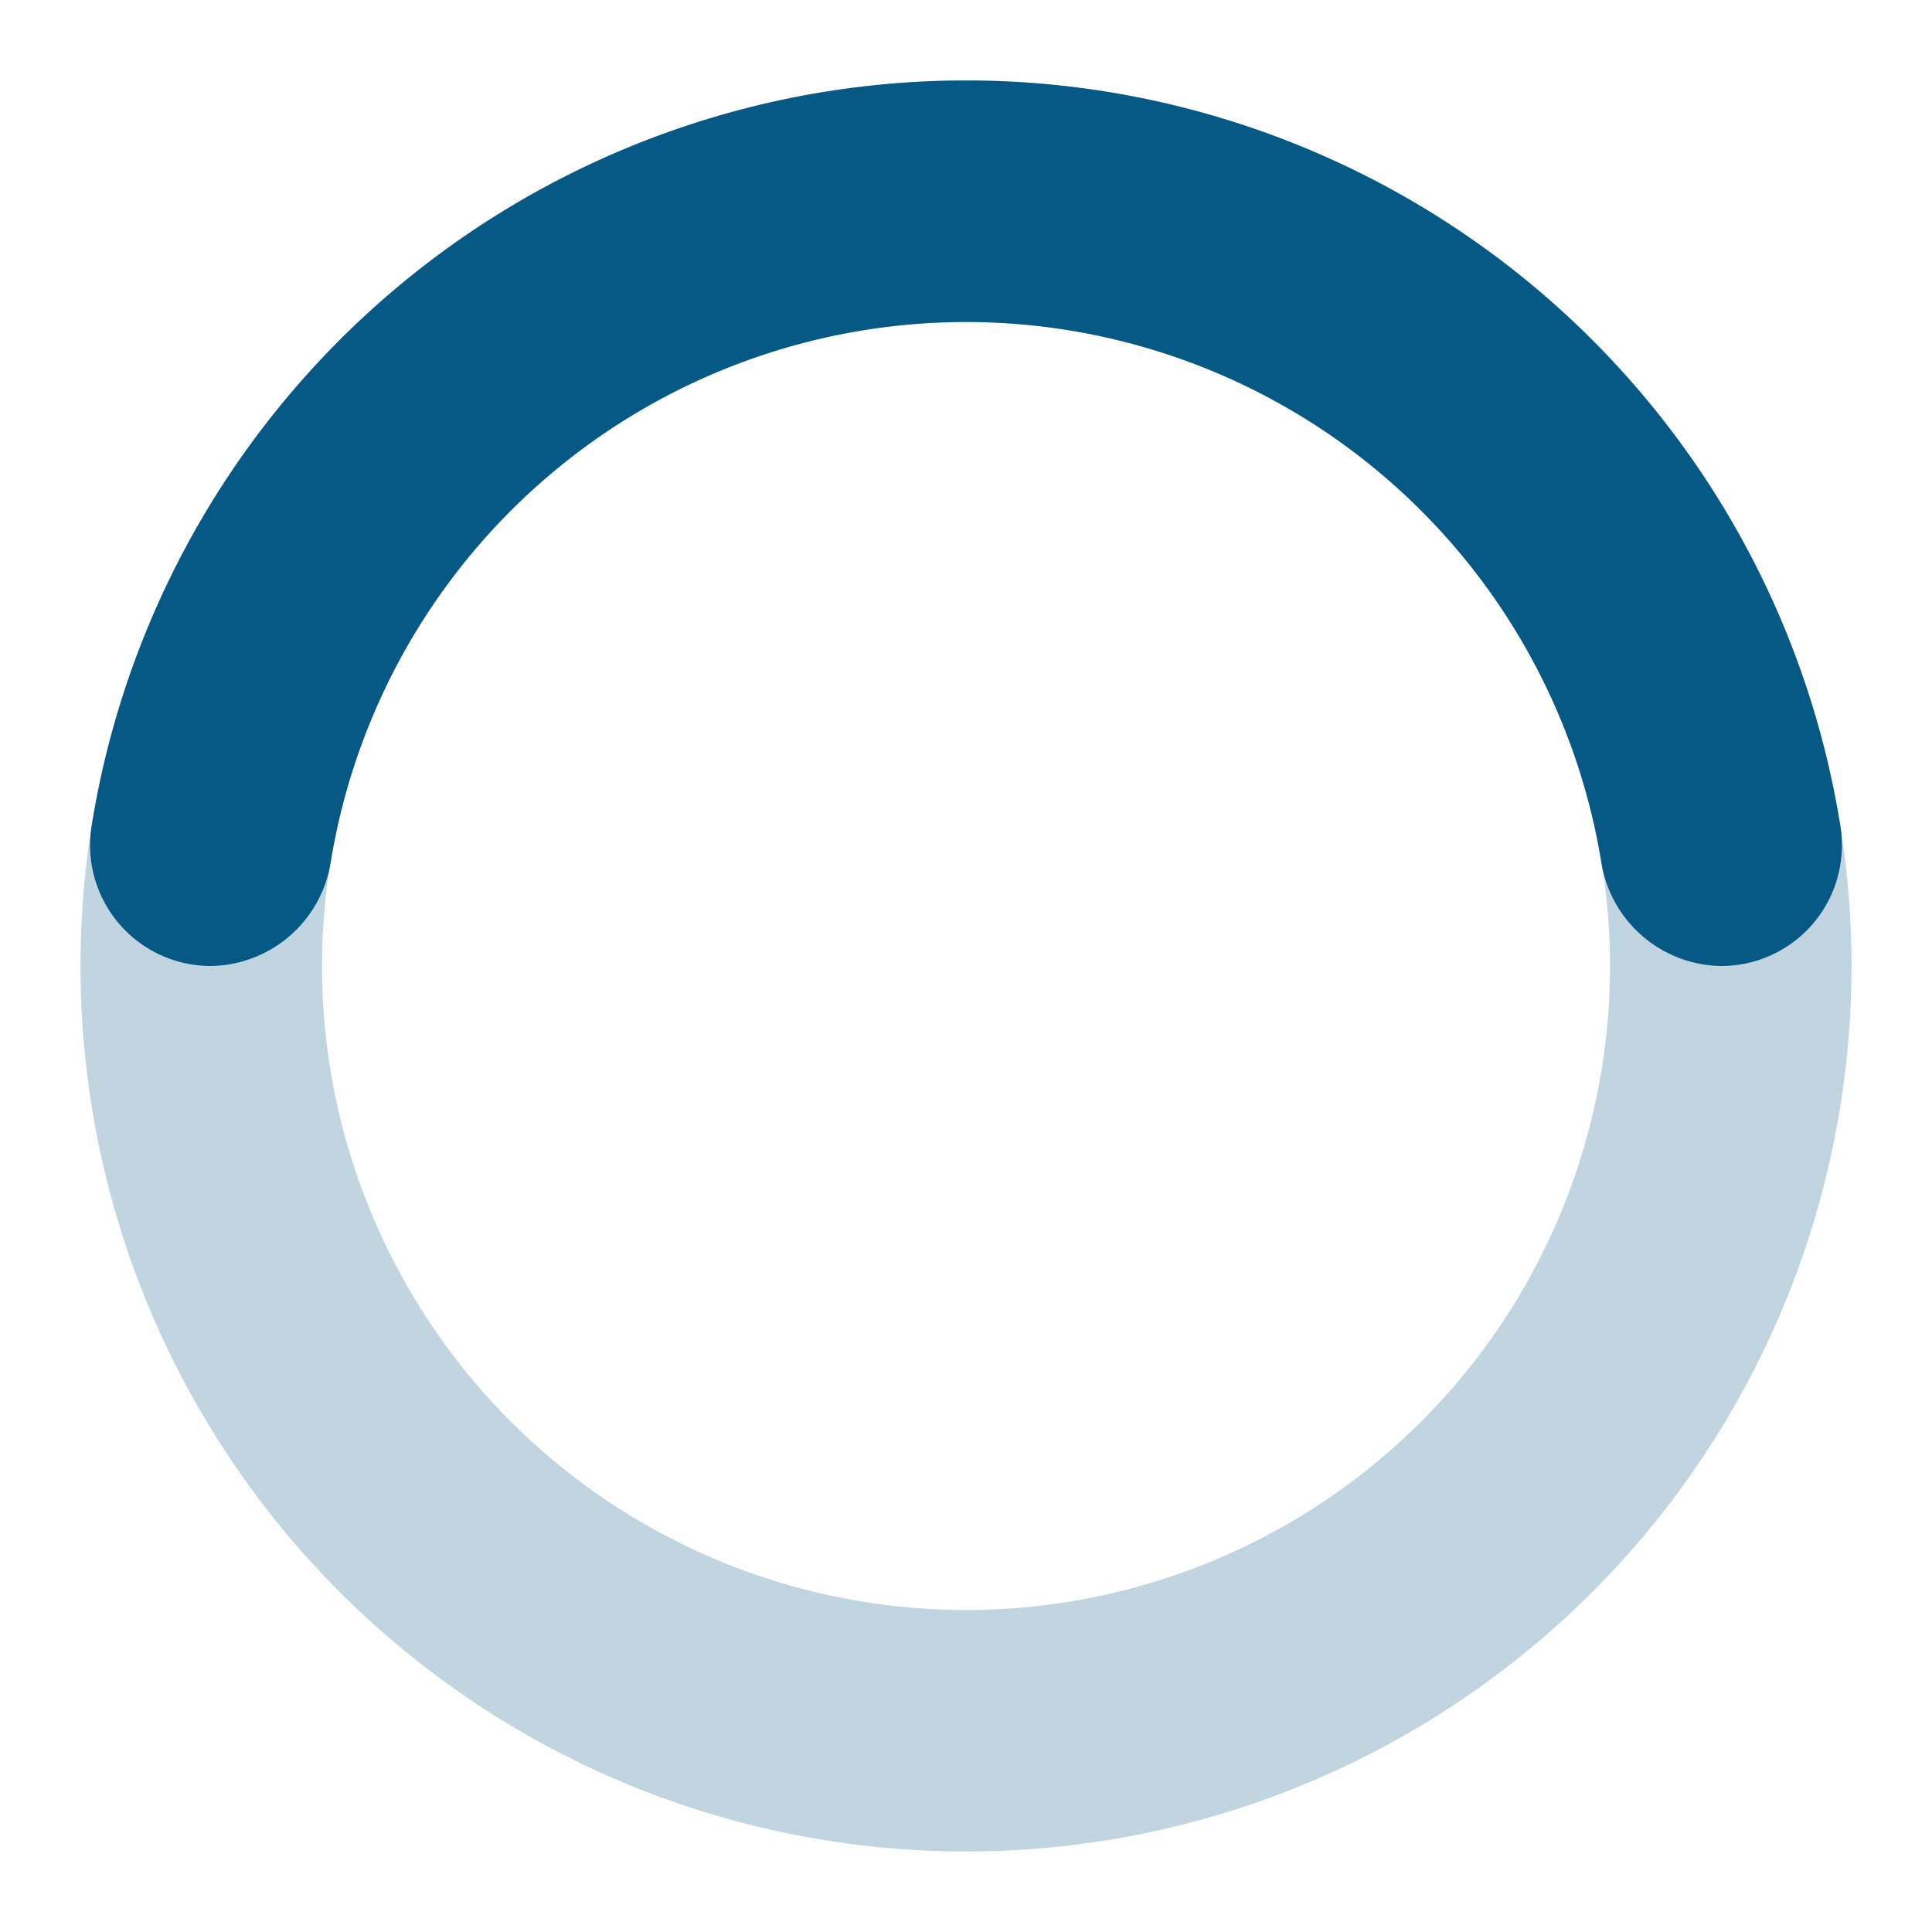<svg xmlns="http://www.w3.org/2000/svg" width="24" height="24" viewBox="0 0 24 24"><path fill="#075985" d="M12,1A11,11,0,1,0,23,12,11,11,0,0,0,12,1Zm0,19a8,8,0,1,1,8-8A8,8,0,0,1,12,20Z" opacity="0.25"/><path fill="#075985" d="M12,4a8,8,0,0,1,7.89,6.7A1.53,1.53,0,0,0,21.38,12h0a1.5,1.5,0,0,0,1.48-1.75,11,11,0,0,0-21.72,0A1.5,1.5,0,0,0,2.62,12h0a1.53,1.53,0,0,0,1.49-1.3A8,8,0,0,1,12,4Z"><animateTransform attributeName="transform" dur="0.75s" repeatCount="indefinite" type="rotate" values="0 12 12;360 12 12"/></path></svg>